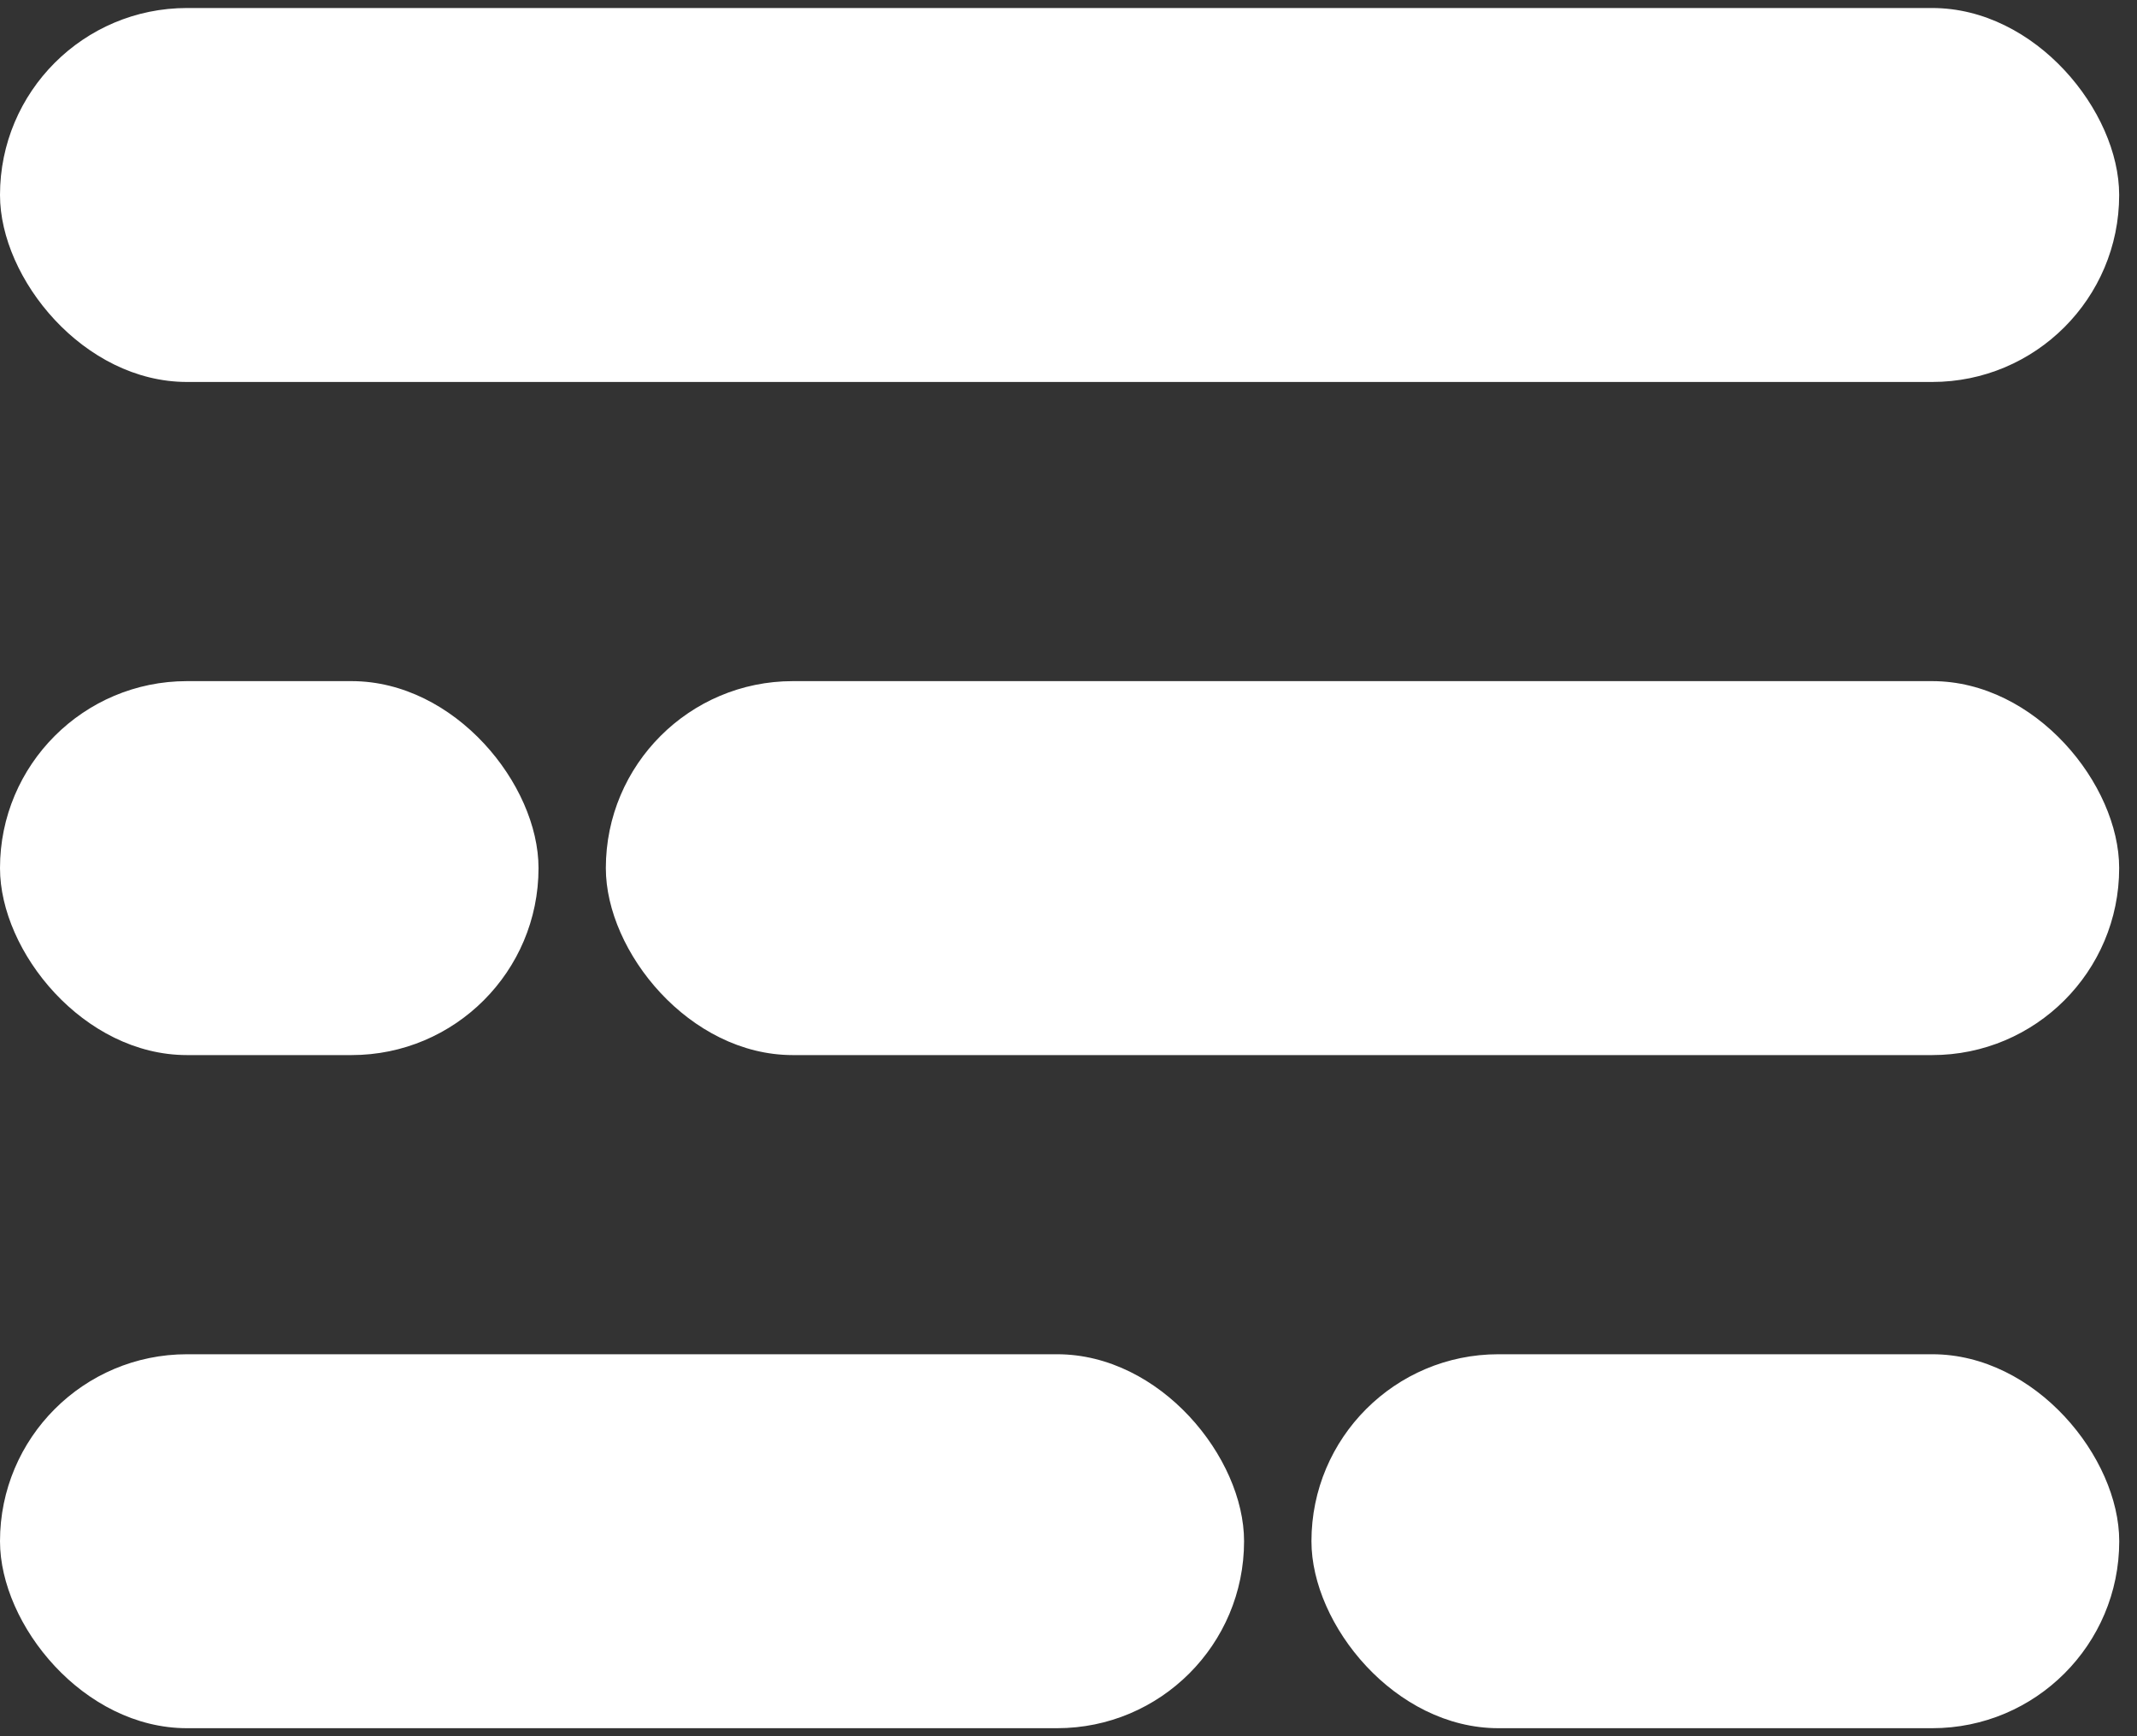 <svg xmlns="http://www.w3.org/2000/svg" width="32" height="26" fill="none"><rect width="100%" height="100%" fill="#333333" stroke="none"/><rect width="31.733" height="5.6" y=".12" fill="#fff" rx="2.8"/><rect width="8.064" height="5.6" y="10.2" fill="#fff" rx="2.8"/><rect width="22.661" height="5.6" x="9.072" y="10.2" fill="#fff" rx="2.8"/><rect width="18.629" height="5.6" y="20.28" fill="#fff" rx="2.8"/><rect width="12.096" height="5.6" x="19.638" y="20.28" fill="#fff" rx="2.8"/></svg>
